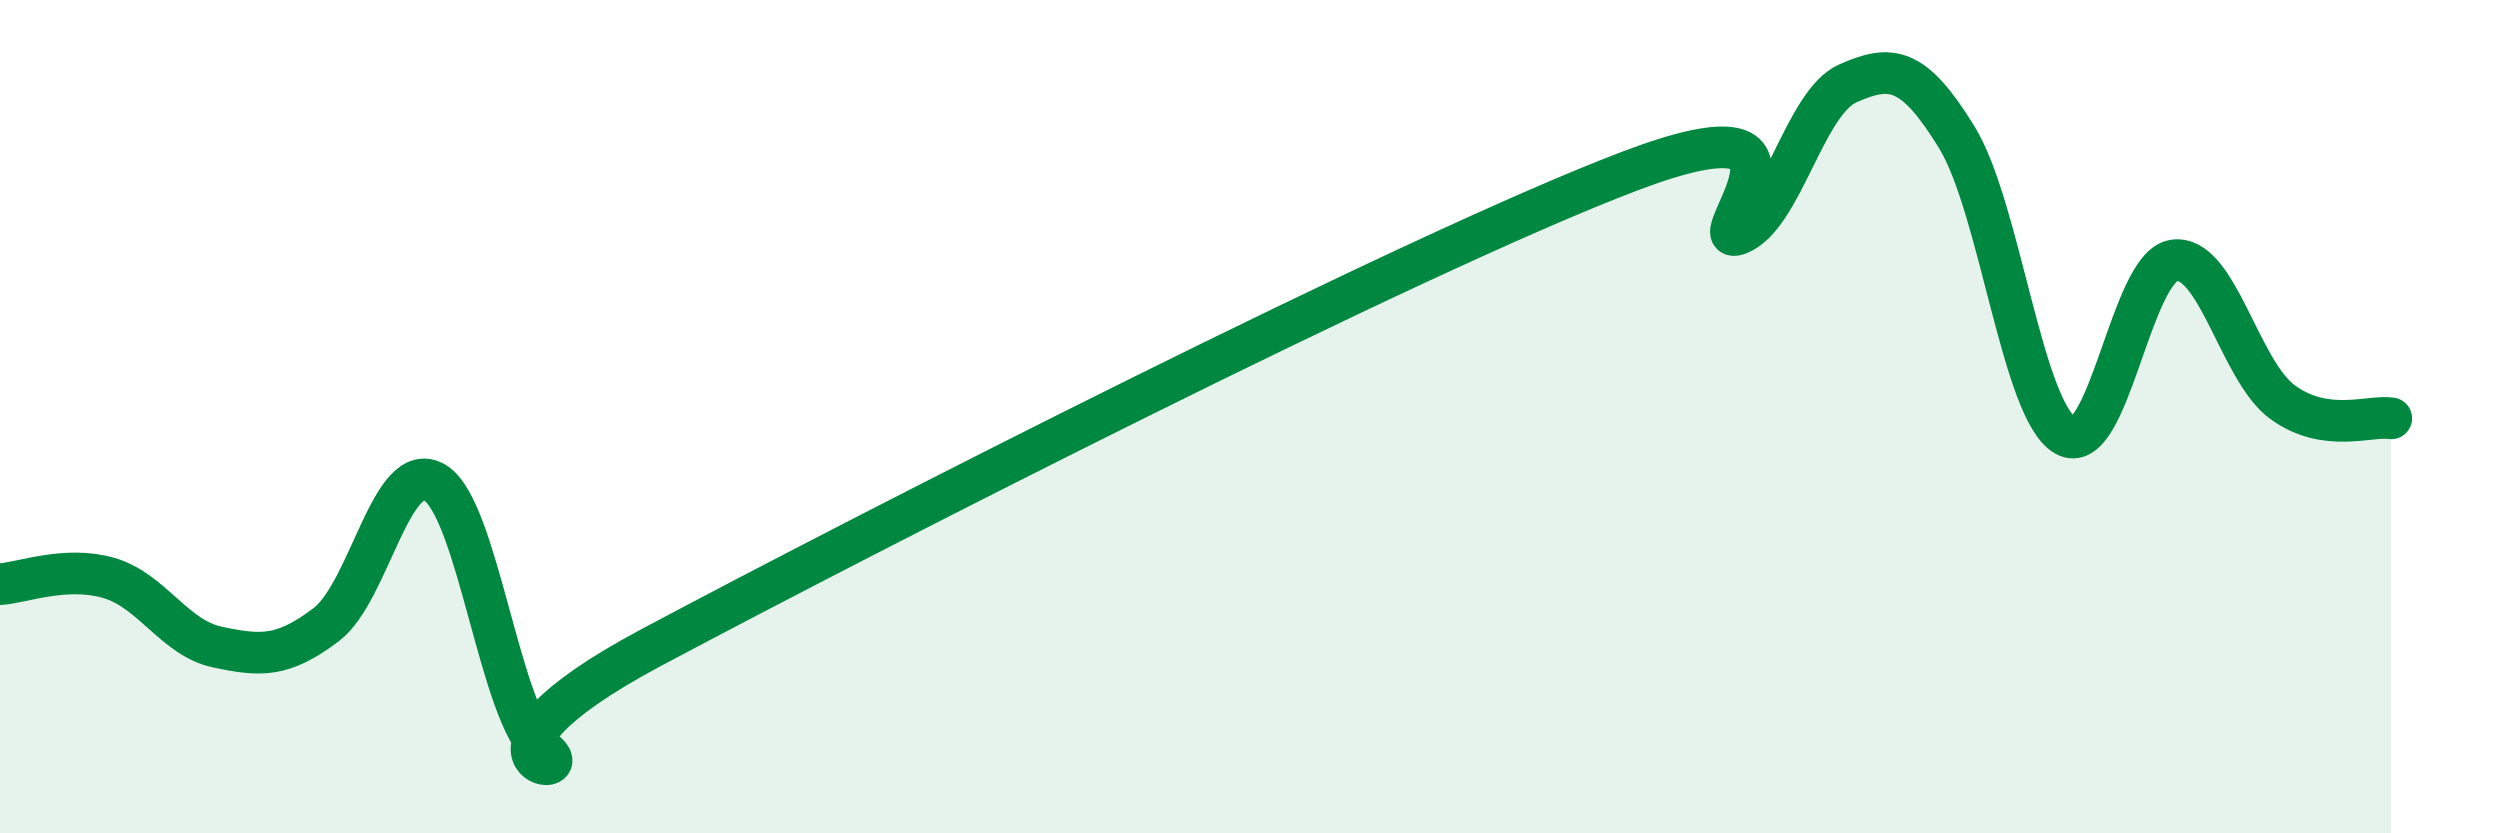 
    <svg width="60" height="20" viewBox="0 0 60 20" xmlns="http://www.w3.org/2000/svg">
      <path
        d="M 0,14.02 C 0.52,13.99 1.57,13.57 2.61,13.87 C 3.65,14.17 4.18,15.31 5.22,15.53 C 6.26,15.75 6.79,15.78 7.83,14.99 C 8.87,14.2 9.39,10.98 10.43,11.58 C 11.47,12.18 12,17.21 13.04,18 C 14.08,18.79 10.43,18.31 15.65,15.53 C 20.87,12.75 33.91,6.08 39.13,4.1 C 44.35,2.12 40.7,6.03 41.74,5.61 C 42.78,5.19 43.31,2.46 44.35,2 C 45.39,1.54 45.92,1.6 46.96,3.29 C 48,4.98 48.53,9.86 49.57,10.45 C 50.61,11.04 51.13,6.41 52.17,6.25 C 53.21,6.09 53.74,8.89 54.78,9.65 C 55.82,10.41 56.87,9.96 57.39,10.04L57.39 20L0 20Z"
        fill="#008740"
        opacity="0.1"
        stroke-linecap="round"
        stroke-linejoin="round"
      />
      <path
        d="M 0,14.02 C 0.52,13.99 1.57,13.57 2.61,13.87 C 3.65,14.17 4.18,15.31 5.22,15.53 C 6.26,15.75 6.79,15.78 7.83,14.99 C 8.87,14.2 9.39,10.98 10.43,11.58 C 11.47,12.18 12,17.21 13.04,18 C 14.08,18.79 10.43,18.31 15.65,15.53 C 20.87,12.75 33.91,6.08 39.13,4.1 C 44.35,2.12 40.7,6.03 41.74,5.61 C 42.78,5.19 43.31,2.46 44.35,2 C 45.39,1.54 45.92,1.6 46.96,3.29 C 48,4.98 48.53,9.86 49.57,10.45 C 50.61,11.04 51.13,6.41 52.17,6.25 C 53.21,6.09 53.74,8.89 54.78,9.65 C 55.82,10.41 56.87,9.96 57.39,10.04"
        stroke="#008740"
        stroke-width="1"
        fill="none"
        stroke-linecap="round"
        stroke-linejoin="round"
      />
    </svg>
  